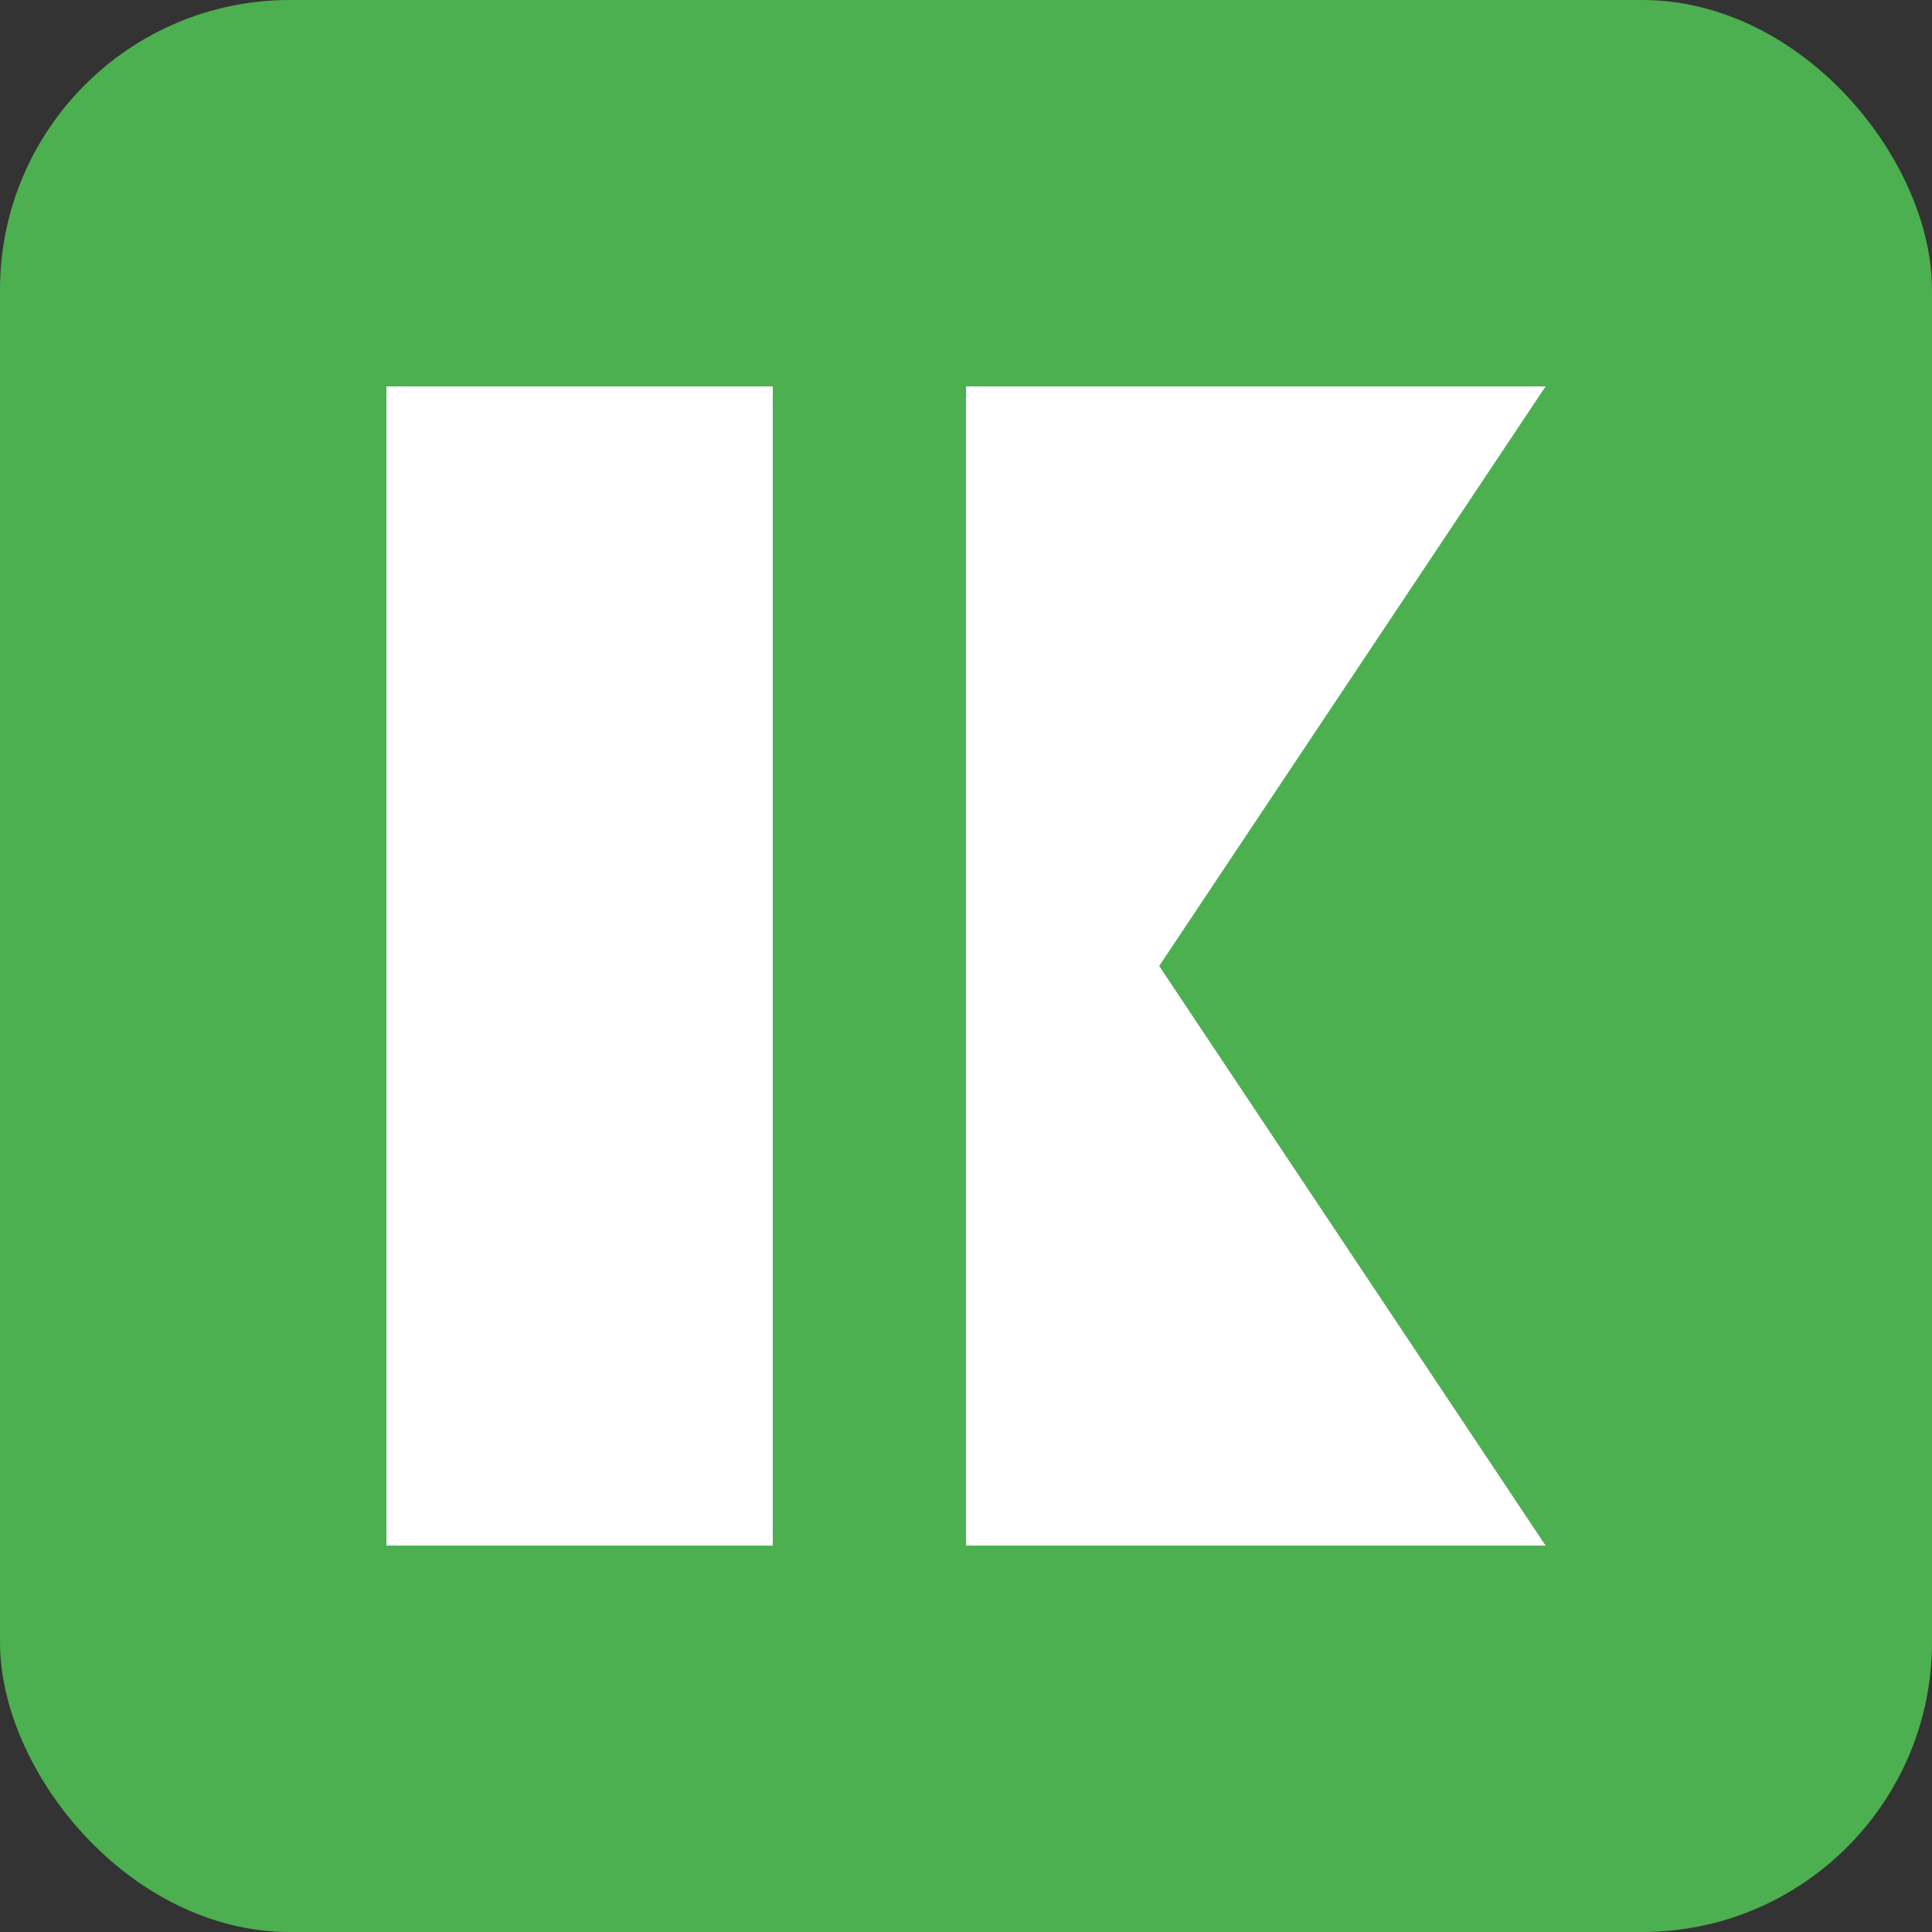 <svg xmlns="http://www.w3.org/2000/svg" viewBox="0 0 40 40">
  <rect x="0" y="0" width="40" height="40" fill="#333333" stroke="none"/>
  <rect width="40" height="40" rx="6" fill="#4CAF50"/>
  <path d="M8 8h8v24H8V8zm12 0h12l-8 12 8 12H20V8z" fill="white"/>
</svg>
